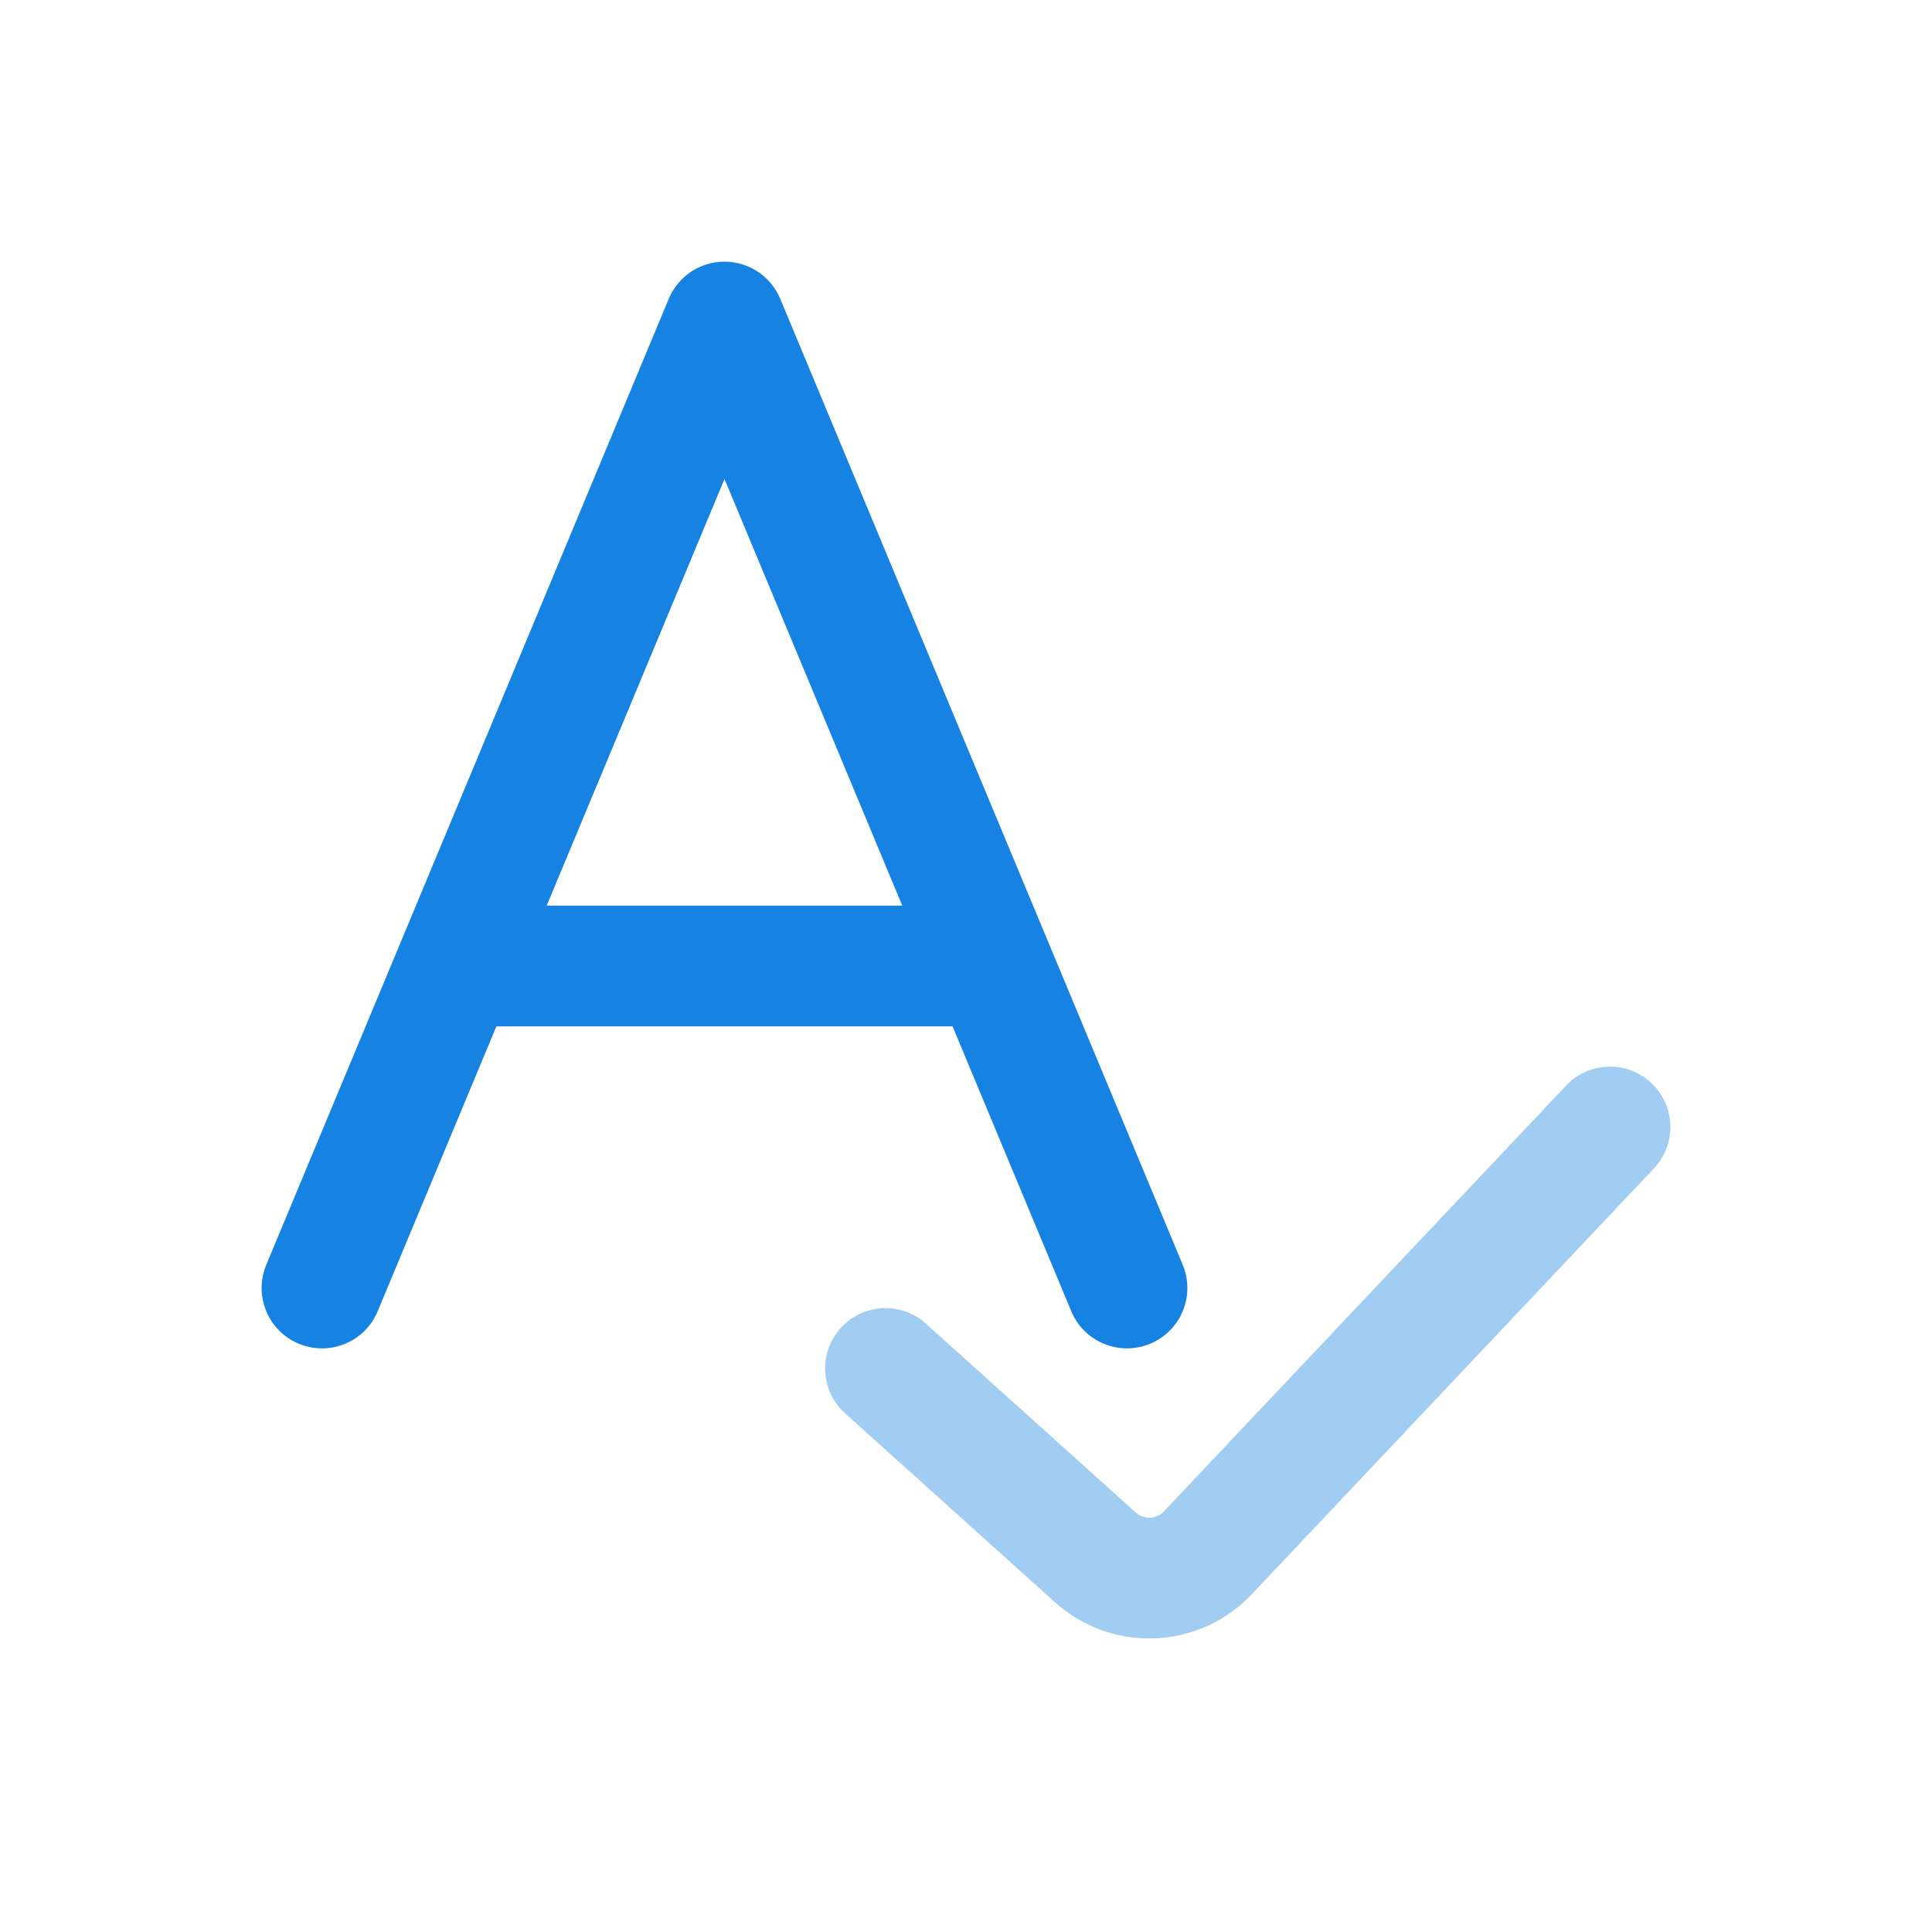 <svg width="40" height="40" viewBox="0 0 40 40" fill="none" xmlns="http://www.w3.org/2000/svg">
<path fill-rule="evenodd" clipRule="evenodd" d="M15 5.417C15.504 5.417 15.959 5.72 16.154 6.186L24.487 26.186C24.752 26.823 24.451 27.555 23.814 27.82C23.177 28.086 22.445 27.785 22.179 27.147L19.722 21.25H10.277L7.82 27.147C7.555 27.785 6.823 28.086 6.186 27.82C5.548 27.555 5.247 26.823 5.513 26.186L13.846 6.186C14.04 5.72 14.495 5.417 15 5.417ZM11.319 18.75H18.68L15 9.917L11.319 18.75Z" fill="#1683E2"/>
<path opacity="0.4" fill-rule="evenodd" clipRule="evenodd" d="M34.191 22.425C34.693 22.899 34.716 23.69 34.242 24.192L25.915 33.009C24.828 34.16 23.02 34.233 21.843 33.174L17.497 29.262C16.984 28.801 16.942 28.01 17.404 27.497C17.866 26.984 18.656 26.942 19.169 27.404L23.516 31.316C23.684 31.467 23.942 31.457 24.097 31.292L32.425 22.475C32.898 21.973 33.69 21.951 34.191 22.425Z" fill="#1683E2"/>
</svg>
